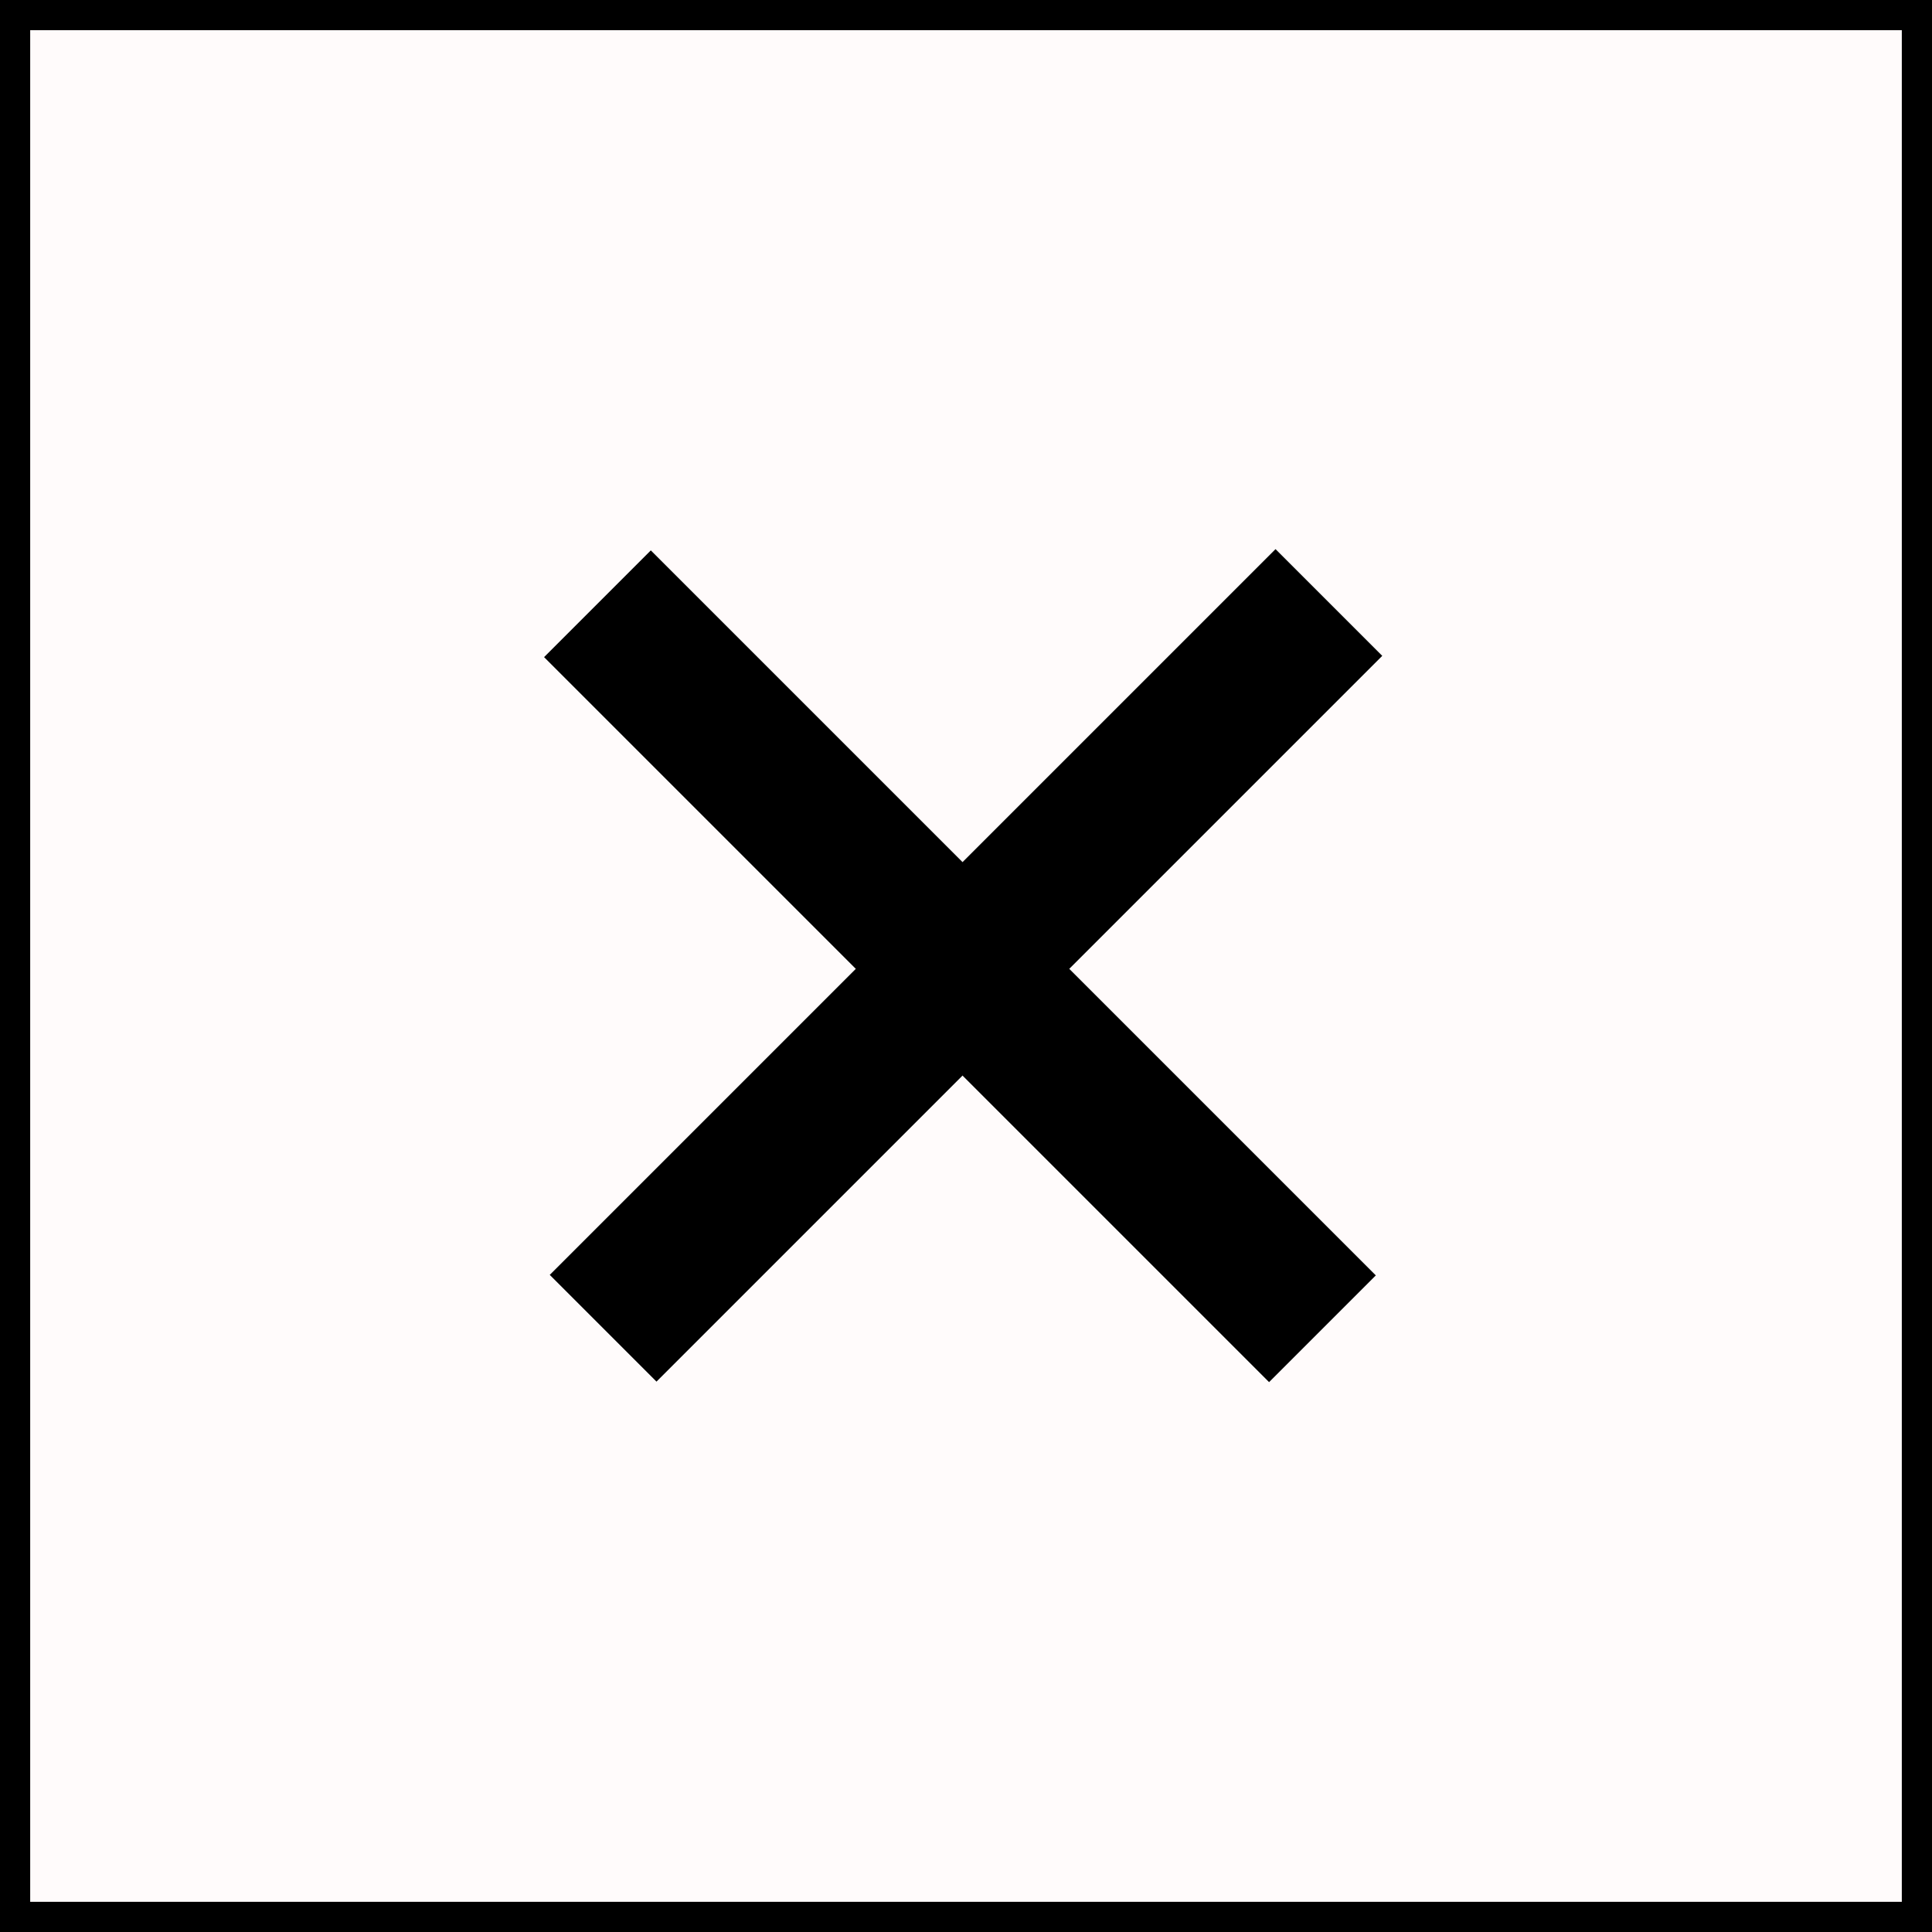<svg width="64" height="64" viewBox="0 0 64 64" fill="none" xmlns="http://www.w3.org/2000/svg">
<rect x="0" y="0" width="64" height="64" fill="#808080" stroke="none"/>
<path d="M0.5 0.5H63.5V63.5H0.5V0.5Z" fill="#FFFBFB" stroke="black"/>
<path d="M19.979 44L44.021 19.958" stroke="black" stroke-width="5"/>
<path d="M19.791 20L43.808 44.017" stroke="black" stroke-width="5"/>
</svg>

